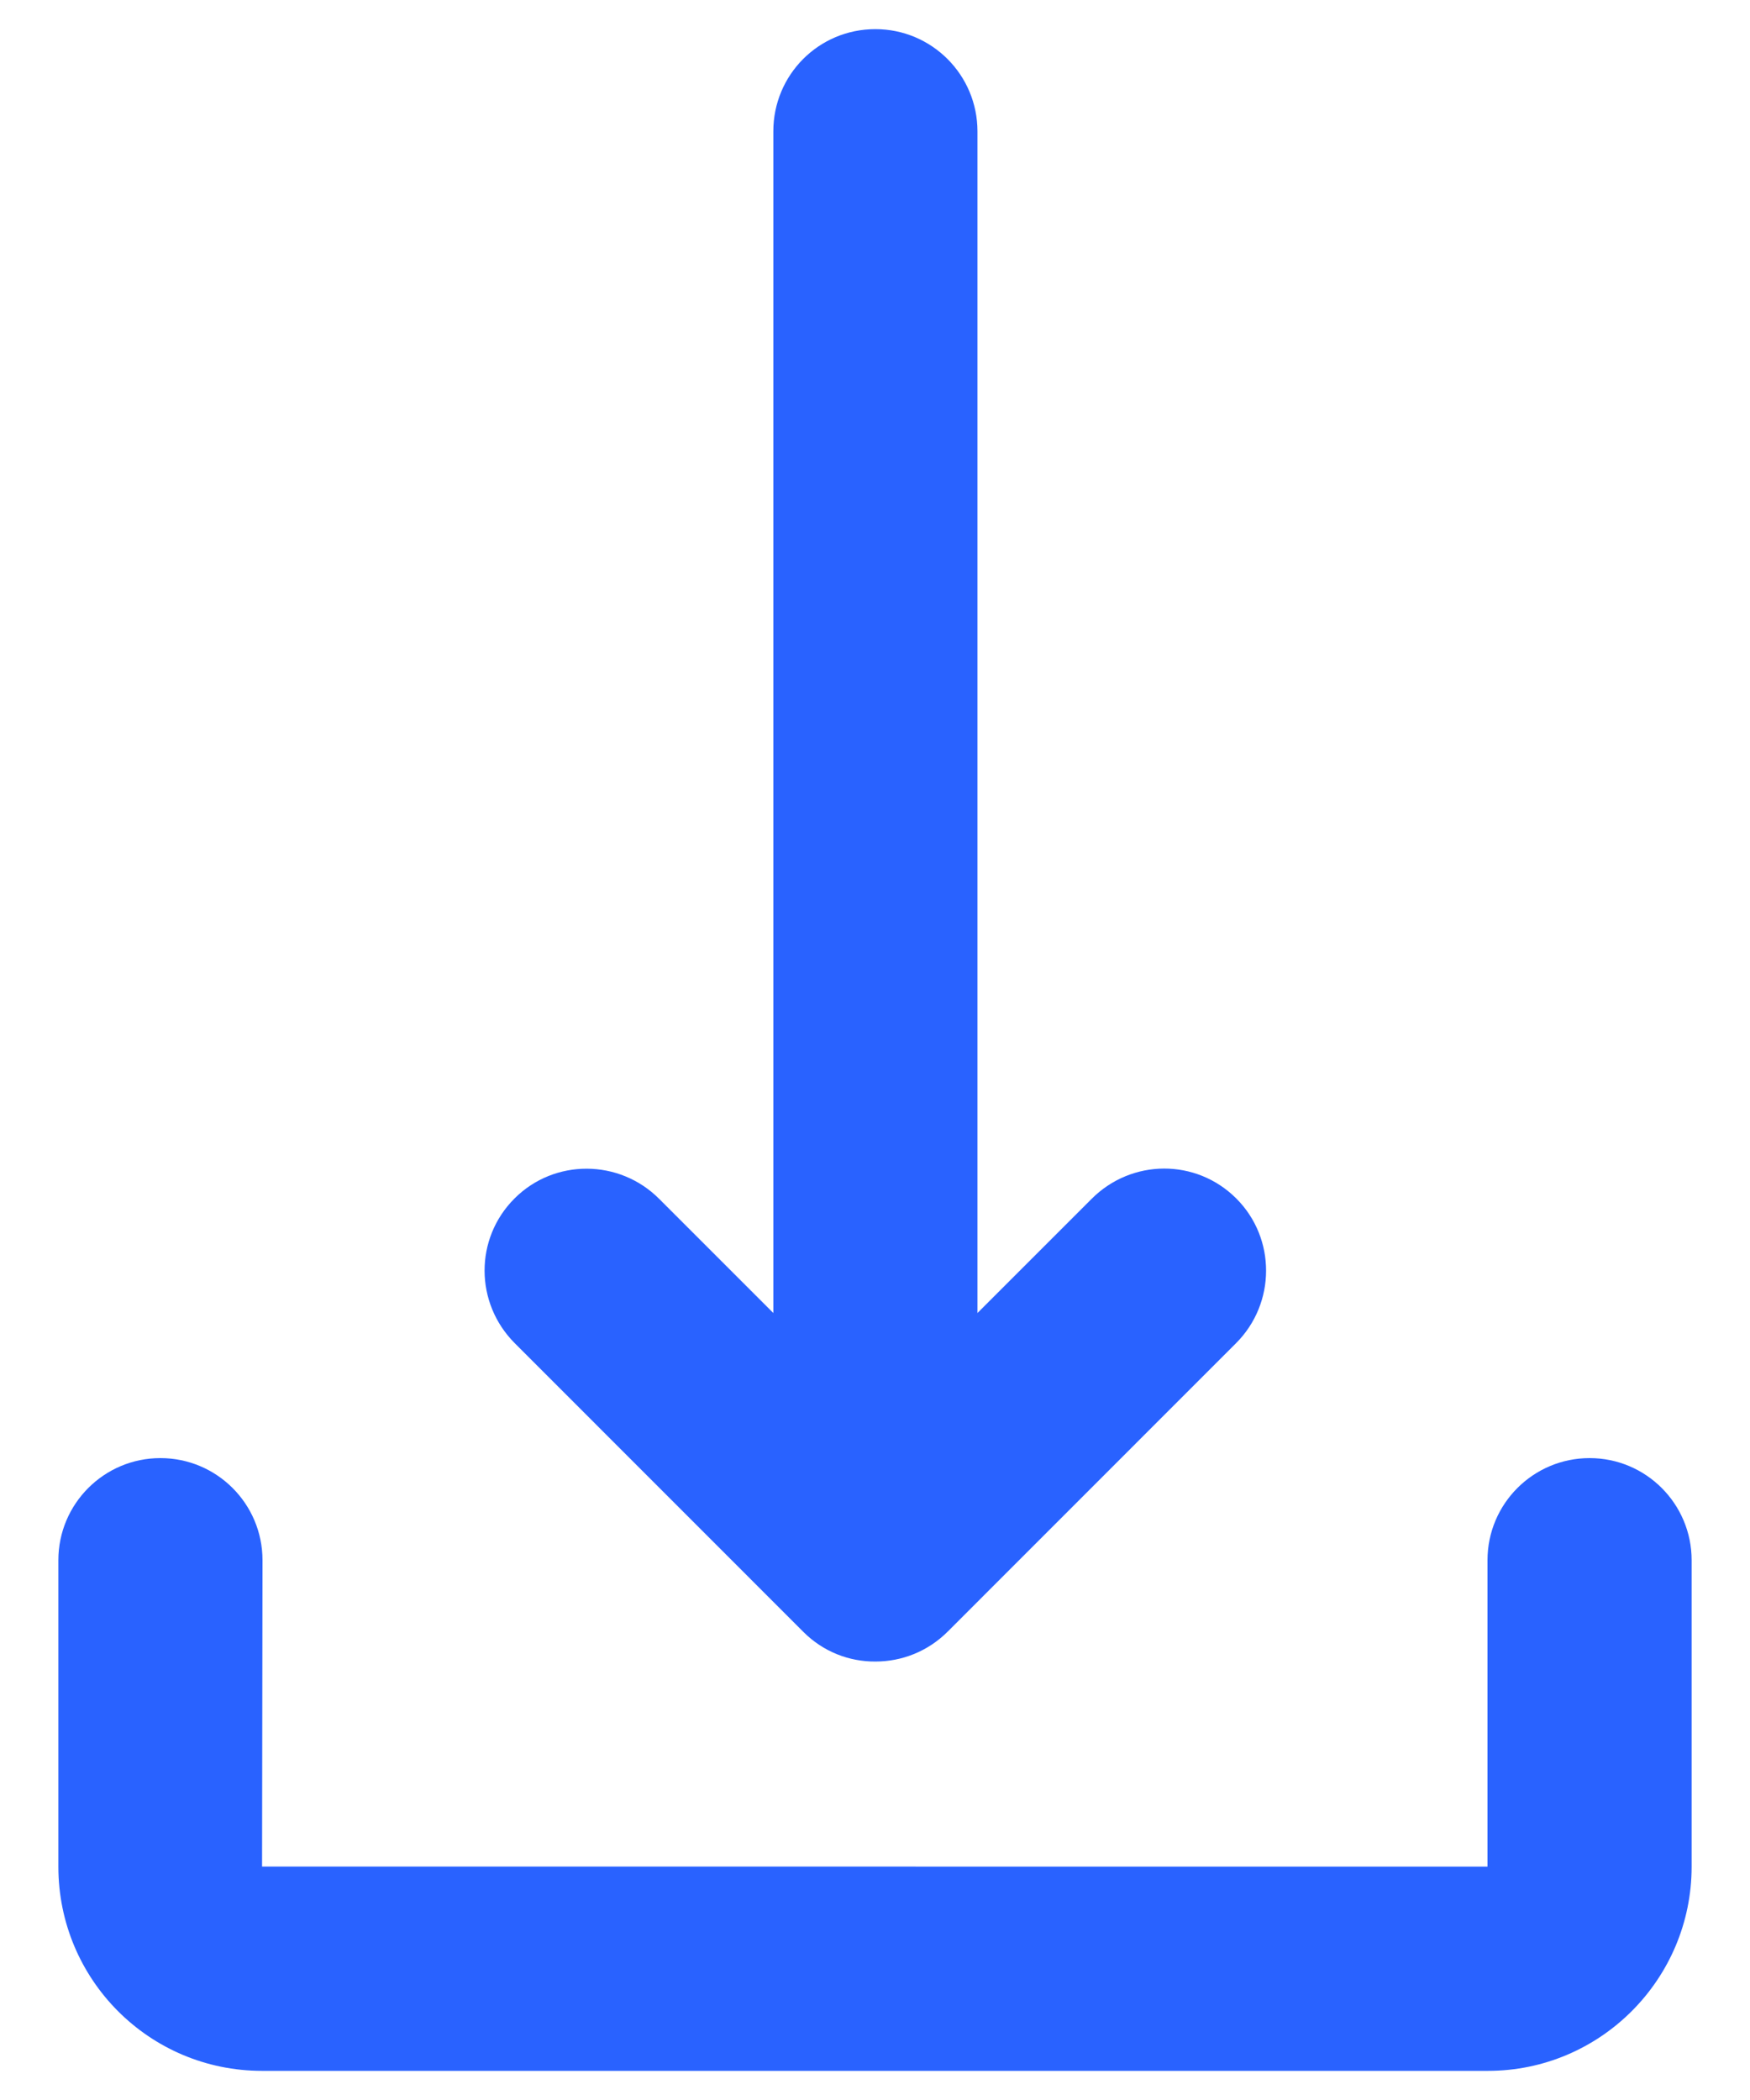 <?xml version="1.0" encoding="UTF-8"?>
<svg width="20px" height="24px" viewBox="0 0 20 24" version="1.1" xmlns="http://www.w3.org/2000/svg" xmlns:xlink="http://www.w3.org/1999/xlink">
    <g id="Screendesign" stroke="none" stroke-width="1" fill="none" fill-rule="evenodd">
        <g id="article_1440" transform="translate(-1006, -3583)" fill="#2962FF" fill-rule="nonzero">
            <g id="icon-download" transform="translate(1002, 3581)">
                <path d="M11.533,15.701 L12.838,17.006 L12.838,3.501 C12.838,2.856 13.356,2.333 14.004,2.333 C14.649,2.333 15.171,2.856 15.171,3.501 L15.171,17.006 L16.476,15.701 C16.933,15.243 17.67,15.238 18.129,15.697 C18.585,16.153 18.582,16.895 18.126,17.351 L14.833,20.645 C14.602,20.876 14.304,20.989 14.005,20.989 C13.706,20.991 13.408,20.878 13.18,20.649 C13.177,20.646 9.883,17.351 9.883,17.351 C9.426,16.893 9.421,16.156 9.88,15.697 C10.335,15.241 11.077,15.244 11.533,15.701 Z M21,23.333 L21,19.831 C21,19.187 21.522,18.664 22.167,18.664 C22.811,18.664 23.333,19.187 23.333,19.831 L23.333,23.333 C23.333,24.62 22.288,25.667 21.005,25.667 L6.995,25.667 C5.707,25.667 4.667,24.624 4.667,23.333 L4.667,19.831 C4.667,19.187 5.189,18.664 5.833,18.664 C6.478,18.664 7,19.187 7,19.831 L6.995,23.332 L21,23.333 Z" id="Combined-Shape"></path>
            </g>
        </g>
    </g>
</svg>